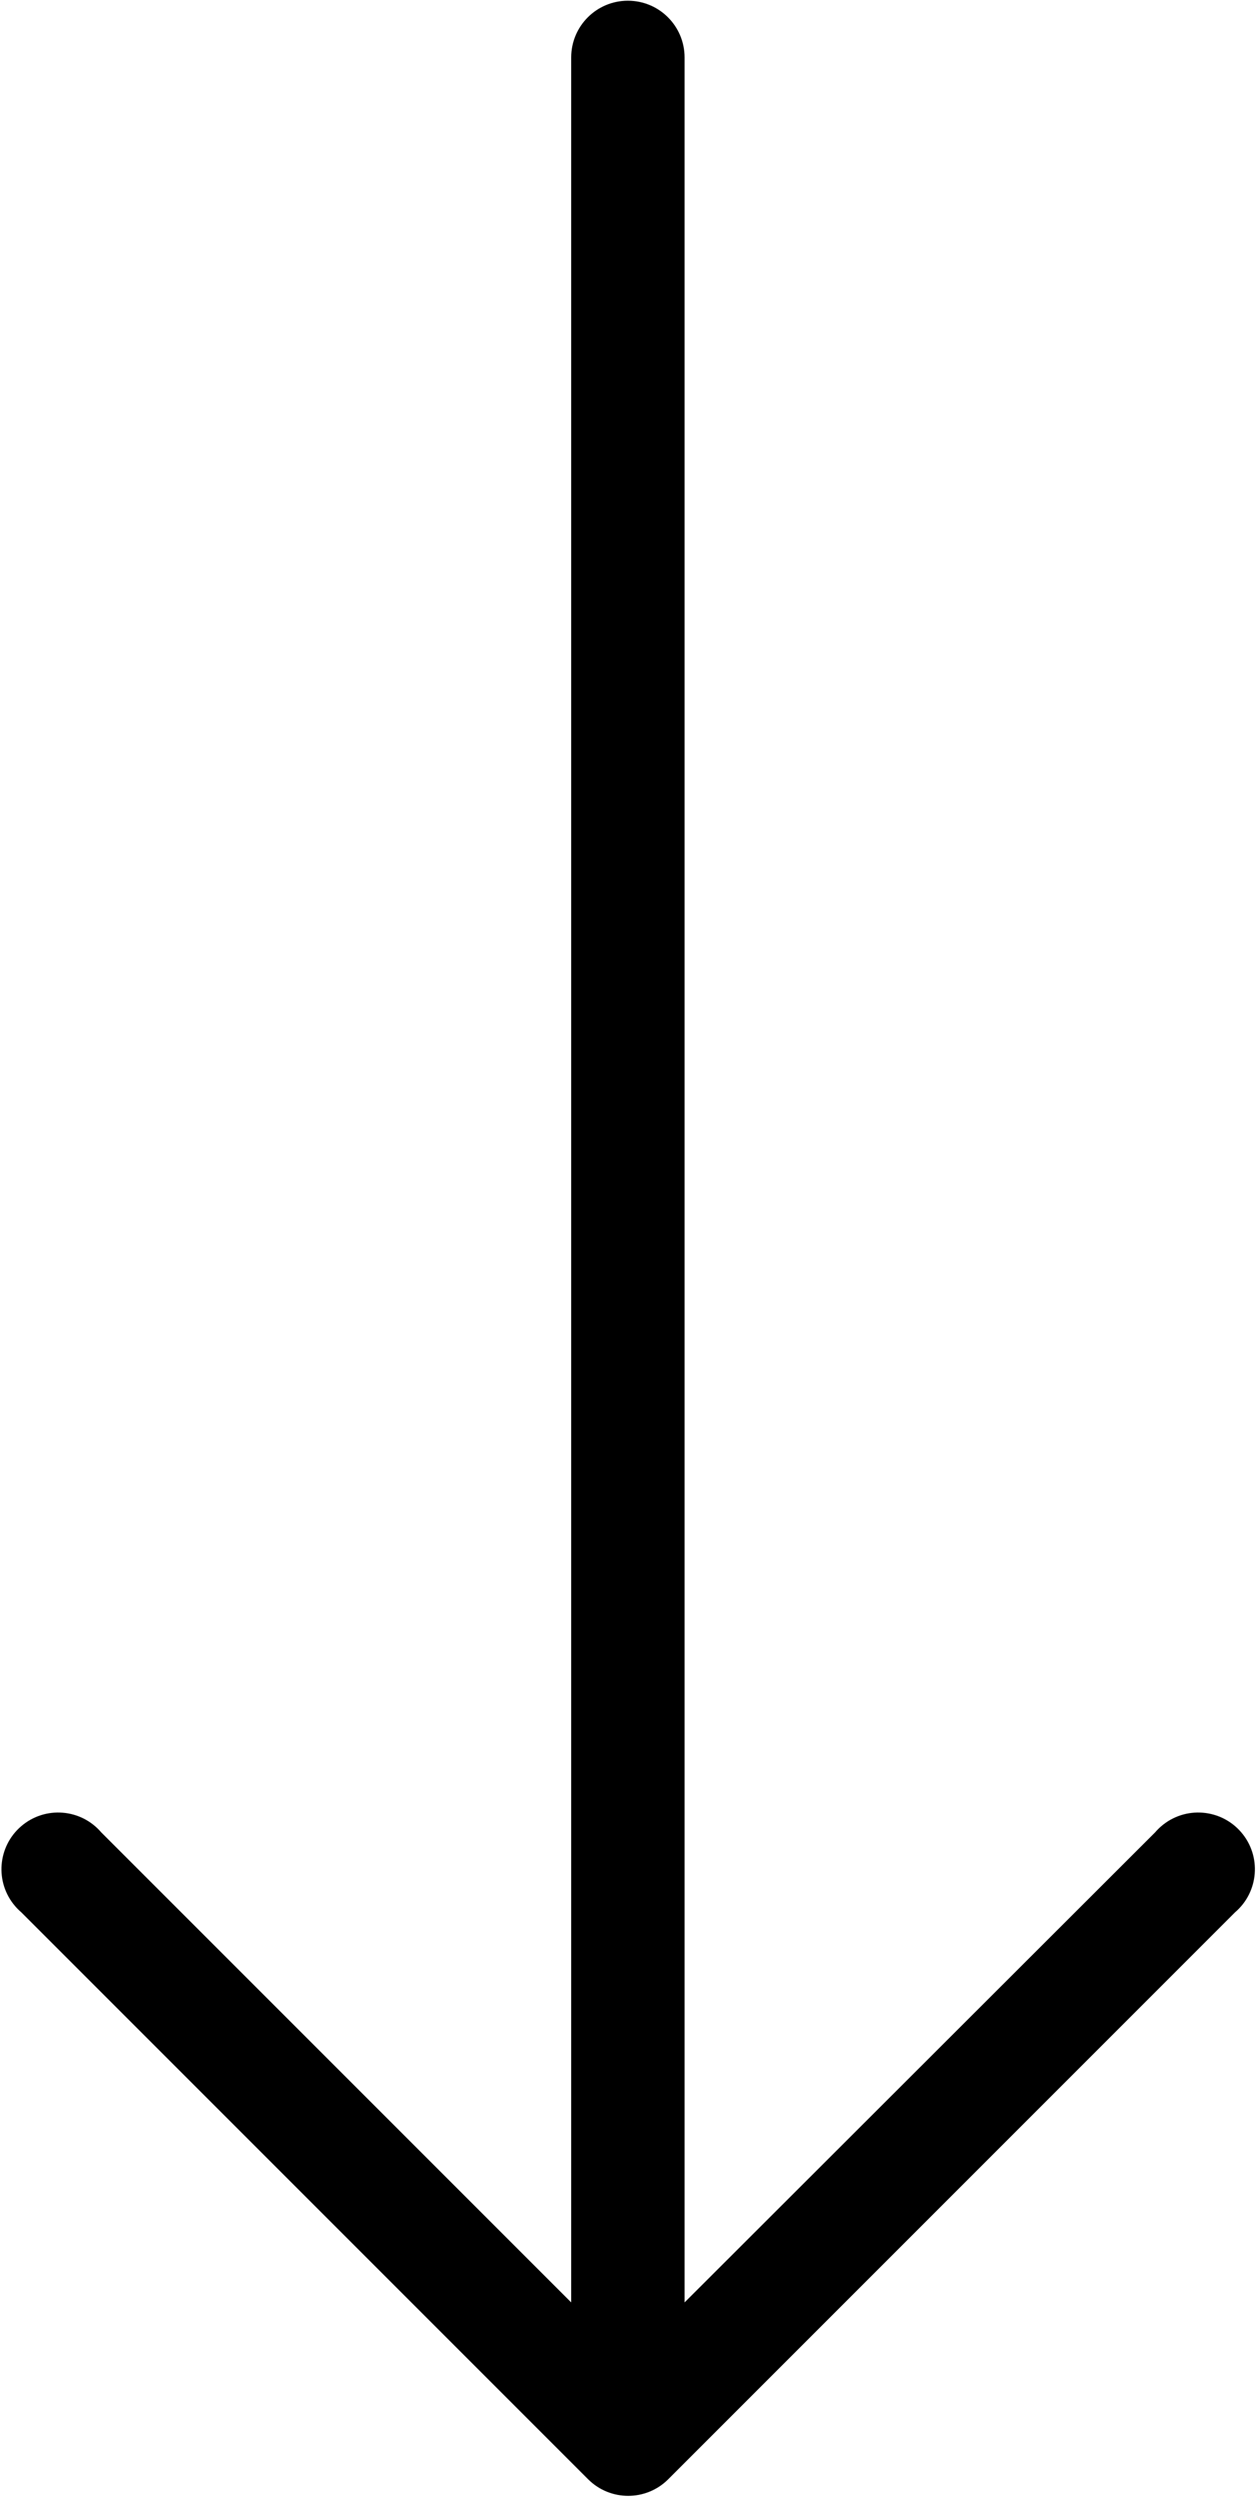 <svg xmlns="http://www.w3.org/2000/svg" width="258" height="513" viewBox="0 0 258 513" fill="none"><path d="M137.136 508.771L253.5 392.408C258.381 388.228 258.95 380.882 254.769 376.001C250.589 371.12 243.243 370.551 238.362 374.732C237.907 375.122 237.482 375.546 237.093 376.001L140.511 472.466L140.511 11.783C140.511 5.356 135.301 0.146 128.874 0.146C122.447 0.146 117.238 5.356 117.238 11.783L117.238 472.466L20.773 376.001C16.593 371.12 9.247 370.551 4.366 374.732C-0.515 378.913 -1.084 386.258 3.097 391.139C3.487 391.594 3.911 392.019 4.366 392.408L120.73 508.772C125.267 513.283 132.597 513.283 137.136 508.771Z" fill="black"></path></svg>